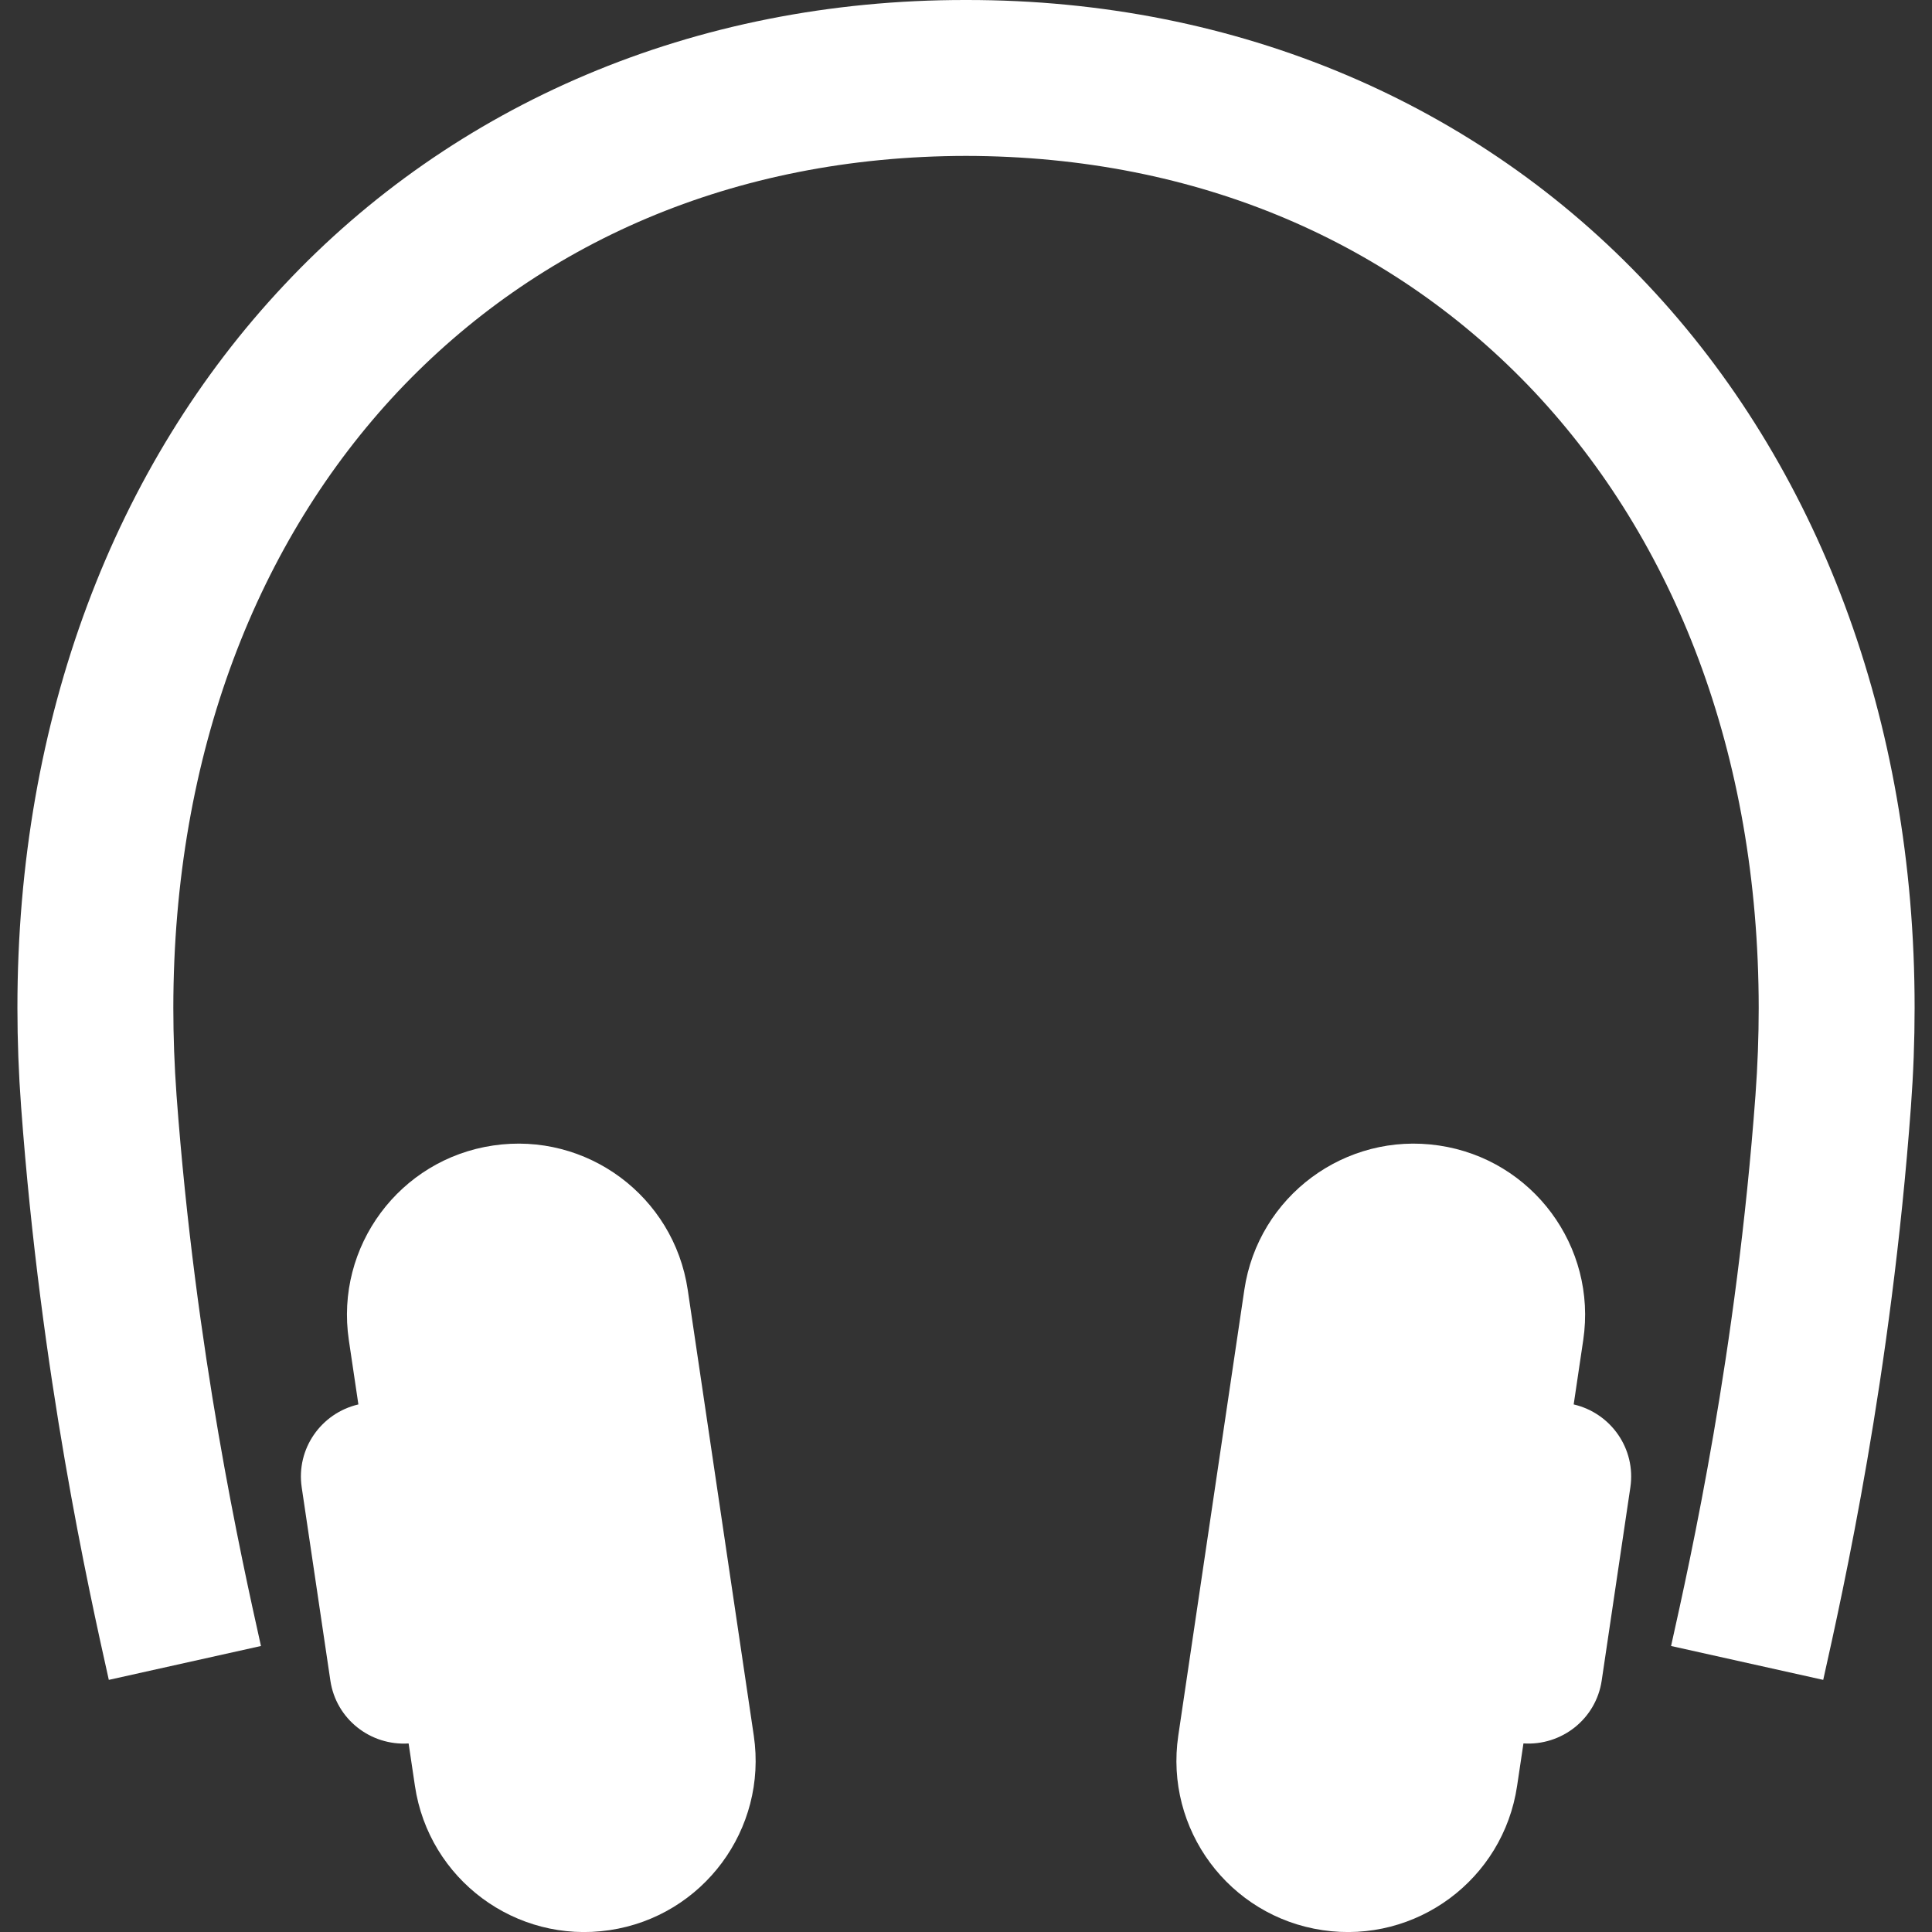 <svg width="56" height="56" viewBox="0 0 56 56" fill="none" xmlns="http://www.w3.org/2000/svg">
<rect x="0" y="0" width="56" height="56" fill="#333333" stroke="none"/>
<g clip-path="url(#clip0_6983_64)">
<path d="M19.934 37.384C19.53 34.671 17.006 32.8 14.294 33.203C11.583 33.602 9.708 36.129 10.111 38.842L10.388 40.708C9.308 40.96 8.58 41.993 8.745 43.11L9.576 48.713C9.741 49.828 10.737 50.606 11.844 50.535L12.027 51.765C12.429 54.477 14.952 56.35 17.666 55.947C20.377 55.545 22.25 53.022 21.849 50.309L19.934 37.384Z" fill="white"/>
<path d="M45.614 40.708L45.891 38.842C46.294 36.129 44.419 33.602 41.708 33.203C38.996 32.8 36.471 34.671 36.068 37.384L34.153 50.308C33.752 53.022 35.624 55.545 38.336 55.947C41.05 56.349 43.573 54.477 43.974 51.764L44.158 50.534C45.264 50.606 46.26 49.828 46.426 48.713L47.257 43.11C47.422 41.993 46.694 40.96 45.614 40.708Z" fill="white"/>
<path d="M47.765 8.261C42.867 3.037 35.906 -0.01 28 2.43071e-05C20.095 -0.01 13.133 3.037 8.236 8.261C3.33 13.478 0.501 20.81 0.505 29.217C0.505 30.158 0.54 31.113 0.612 32.081C1.186 39.879 2.571 46.077 3.154 48.692L7.564 47.71C6.991 45.135 5.669 39.206 5.117 31.747C5.055 30.889 5.024 30.045 5.024 29.217C5.028 21.81 7.484 15.664 11.529 11.356C15.585 7.053 21.24 4.529 28 4.519C34.76 4.529 40.416 7.053 44.472 11.356C48.517 15.664 50.973 21.81 50.977 29.217C50.977 30.045 50.946 30.889 50.883 31.748C50.332 39.206 49.01 45.135 48.437 47.71L52.847 48.692C53.43 46.077 54.815 39.879 55.389 32.081C55.461 31.112 55.496 30.158 55.496 29.217C55.501 20.81 52.671 13.478 47.765 8.261Z" fill="white"/>
</g>
<defs>
<clipPath id="clip0_6983_64">
<rect width="56" height="56" fill="white"/>
</clipPath>
</defs>
</svg>
